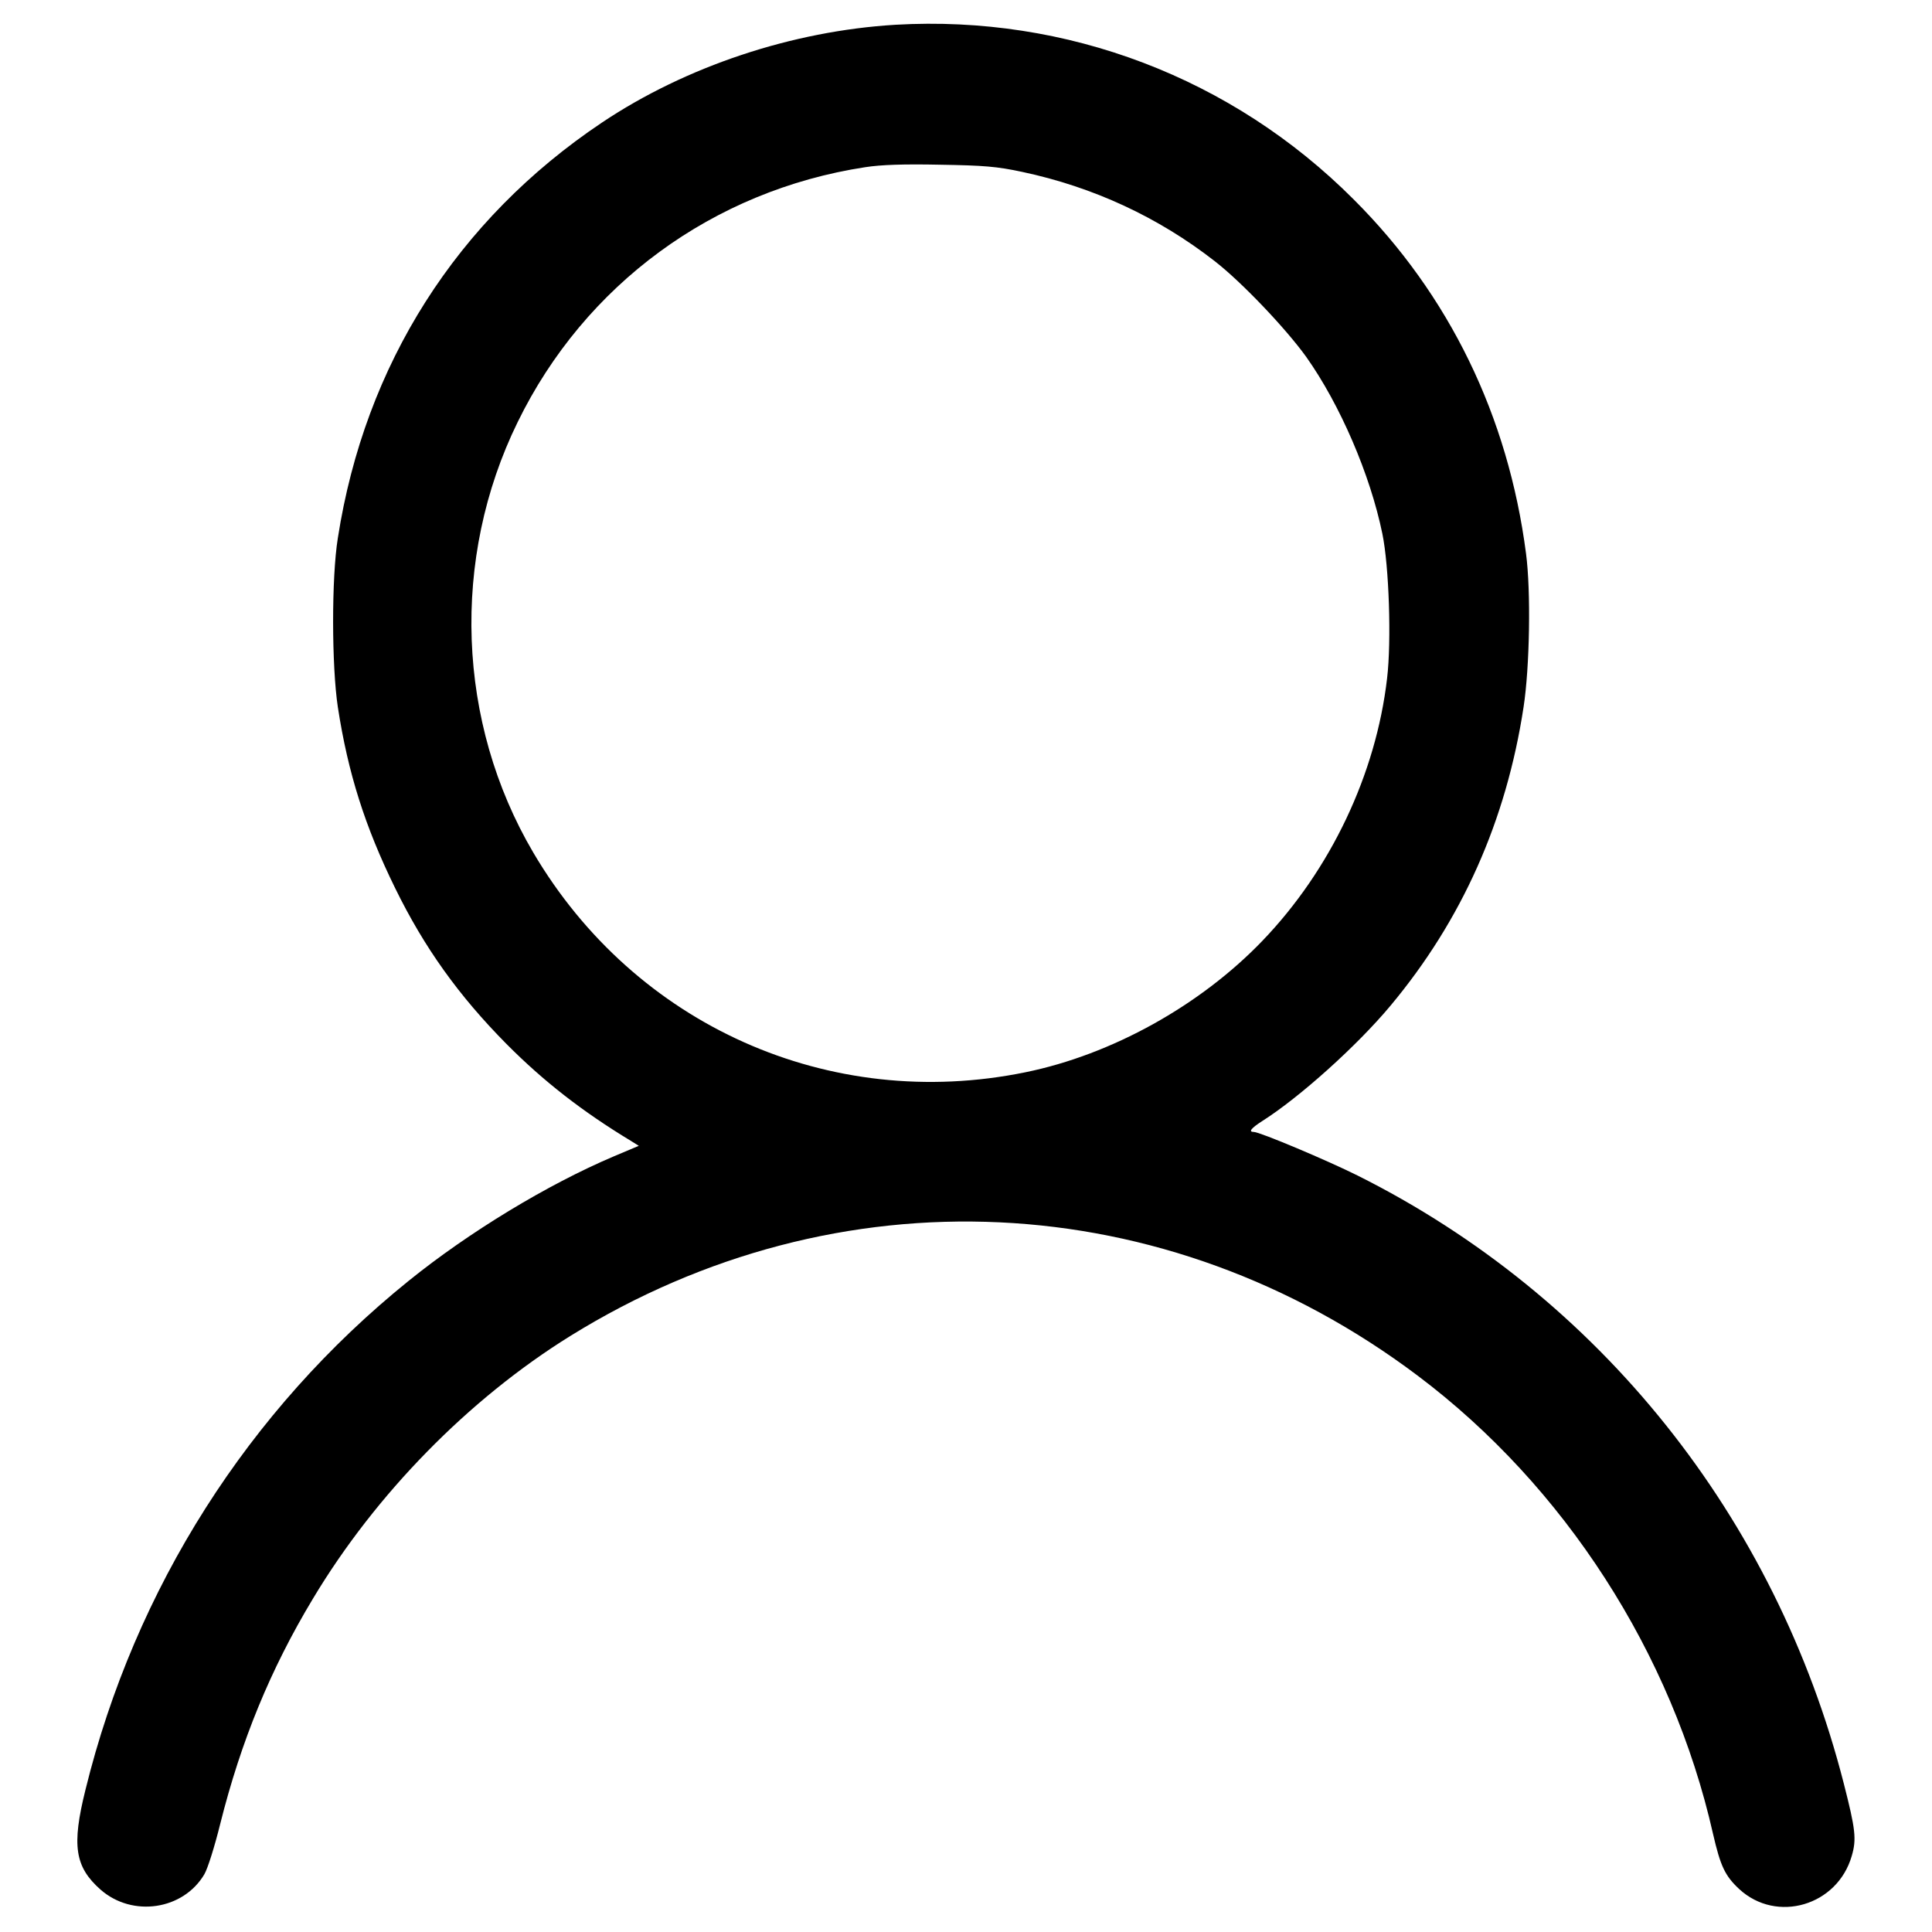 <svg preserveAspectRatio="xMidYMid meet" viewBox="0 0 780 780" height="780pt" width="780pt" xmlns="http://www.w3.org/2000/svg" version="1.0">

<g stroke="none" fill="#000000" transform="translate(0,780) scale(0.1,-0.1)">
<path d="M3615 7700 c-416 -25 -846 -168 -1185 -395 -585 -392 -957 -976
-1066 -1677 -26 -161 -25 -518 0 -683 41 -267 110 -483 231 -730 118 -241 257
-435 450 -630 150 -151 307 -273 502 -391 l32 -20 -102 -43 c-268 -114 -583
-305 -827 -502 -647 -522 -1105 -1241 -1305 -2055 -56 -225 -43 -311 61 -403
129 -113 334 -82 419 62 14 24 42 114 64 203 84 335 203 625 374 909 254 424
630 807 1039 1061 1080 670 2402 608 3423 -161 591 -445 1026 -1119 1191
-1849 30 -130 48 -169 106 -223 151 -139 396 -67 454 134 20 68 15 108 -32
292 -275 1076 -987 1967 -1963 2455 -122 61 -395 176 -419 176 -23 0 -11 15
34 44 150 95 383 304 518 466 288 345 467 746 537 1205 25 162 30 469 10 620
-72 555 -310 1045 -696 1430 -490 491 -1158 745 -1850 705z m512 -594 c287
-61 550 -183 778 -361 109 -85 285 -270 368 -385 137 -193 259 -476 308 -715
27 -131 37 -433 19 -584 -45 -387 -228 -773 -504 -1060 -251 -261 -608 -459
-956 -530 -791 -162 -1576 189 -1987 887 -309 525 -333 1187 -63 1738 271 555
789 935 1403 1029 65 10 155 13 302 10 178 -3 229 -7 332 -29z"></path>
</g>
</svg>
